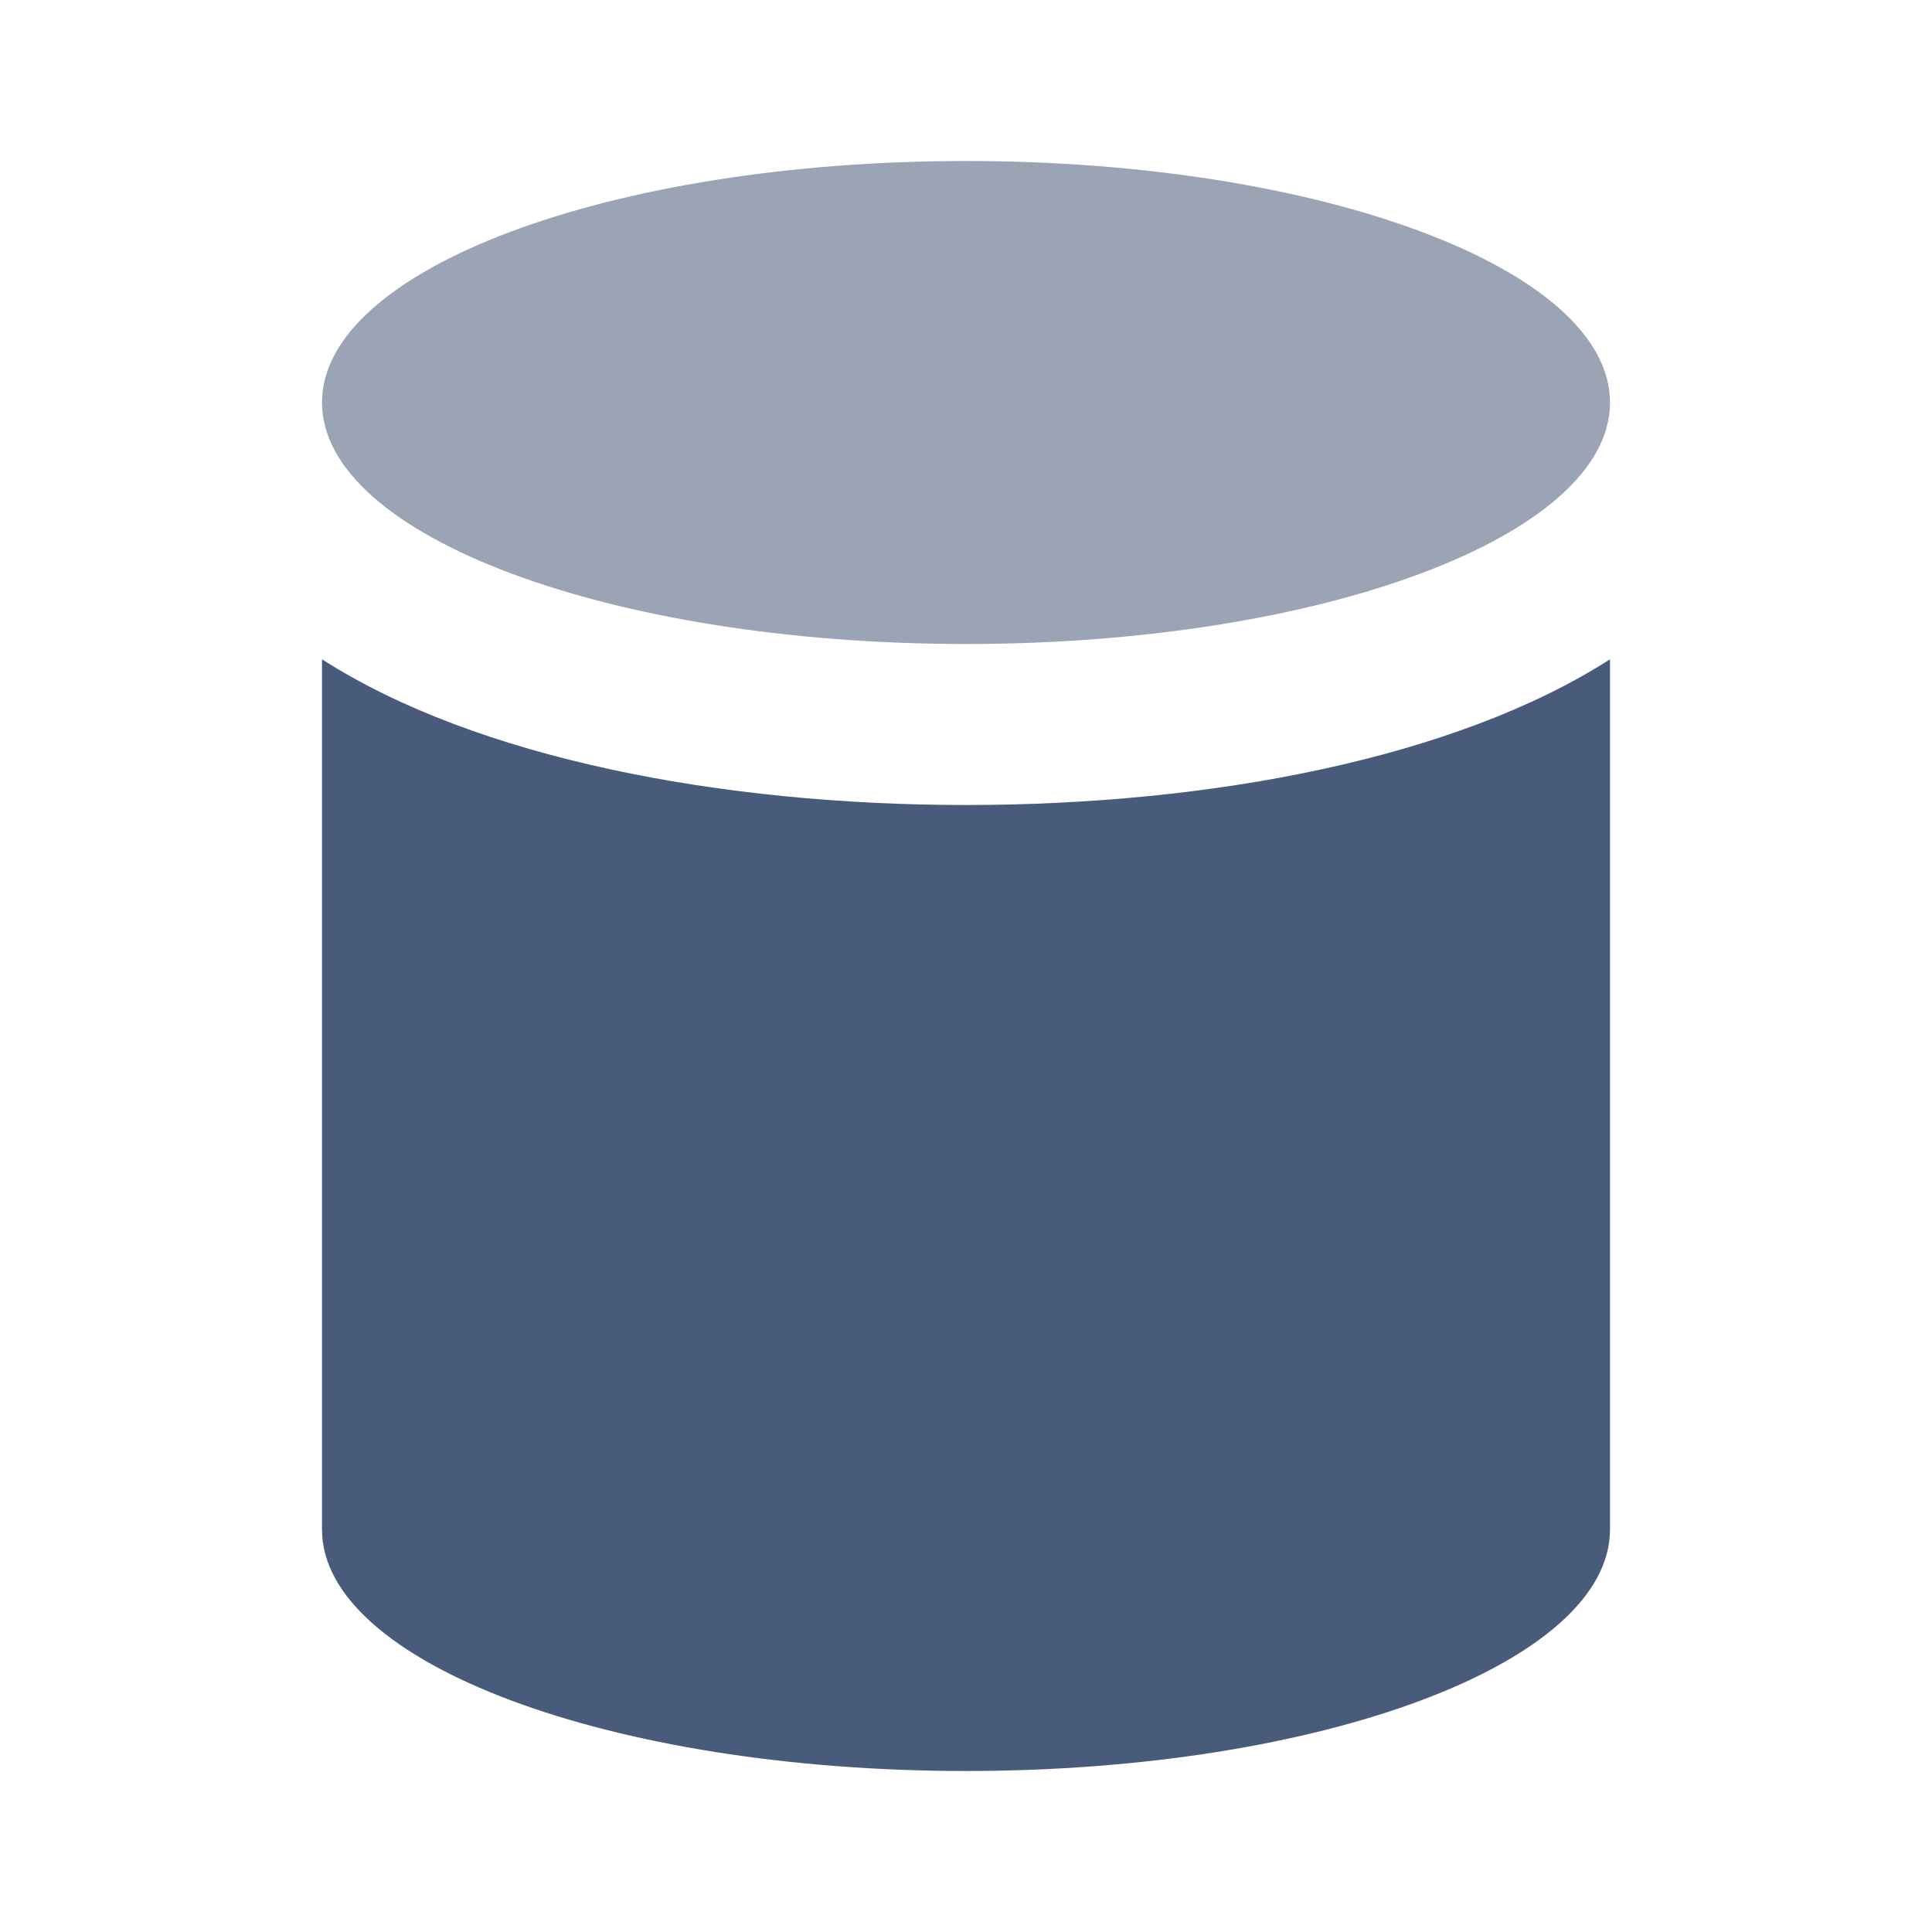 <!-- Generated by IcoMoon.io -->
<svg version="1.1" xmlns="http://www.w3.org/2000/svg" width="24" height="24" viewBox="0 0 24 24">
<title>tube</title>
<path fill="#9ba4b4" d="M20 5c0 1.657-3.582 3-8 3s-8-1.343-8-3 3.582-3 8-3 8 1.343 8 3z"></path>
<path fill="#495b7a" d="M4 8.19v10.81c0 1.657 3.582 3 8 3s8-1.343 8-3v-10.81c-1.92 1.231-4.965 1.81-8 1.81s-6.080-0.579-8-1.81z"></path>
</svg>
